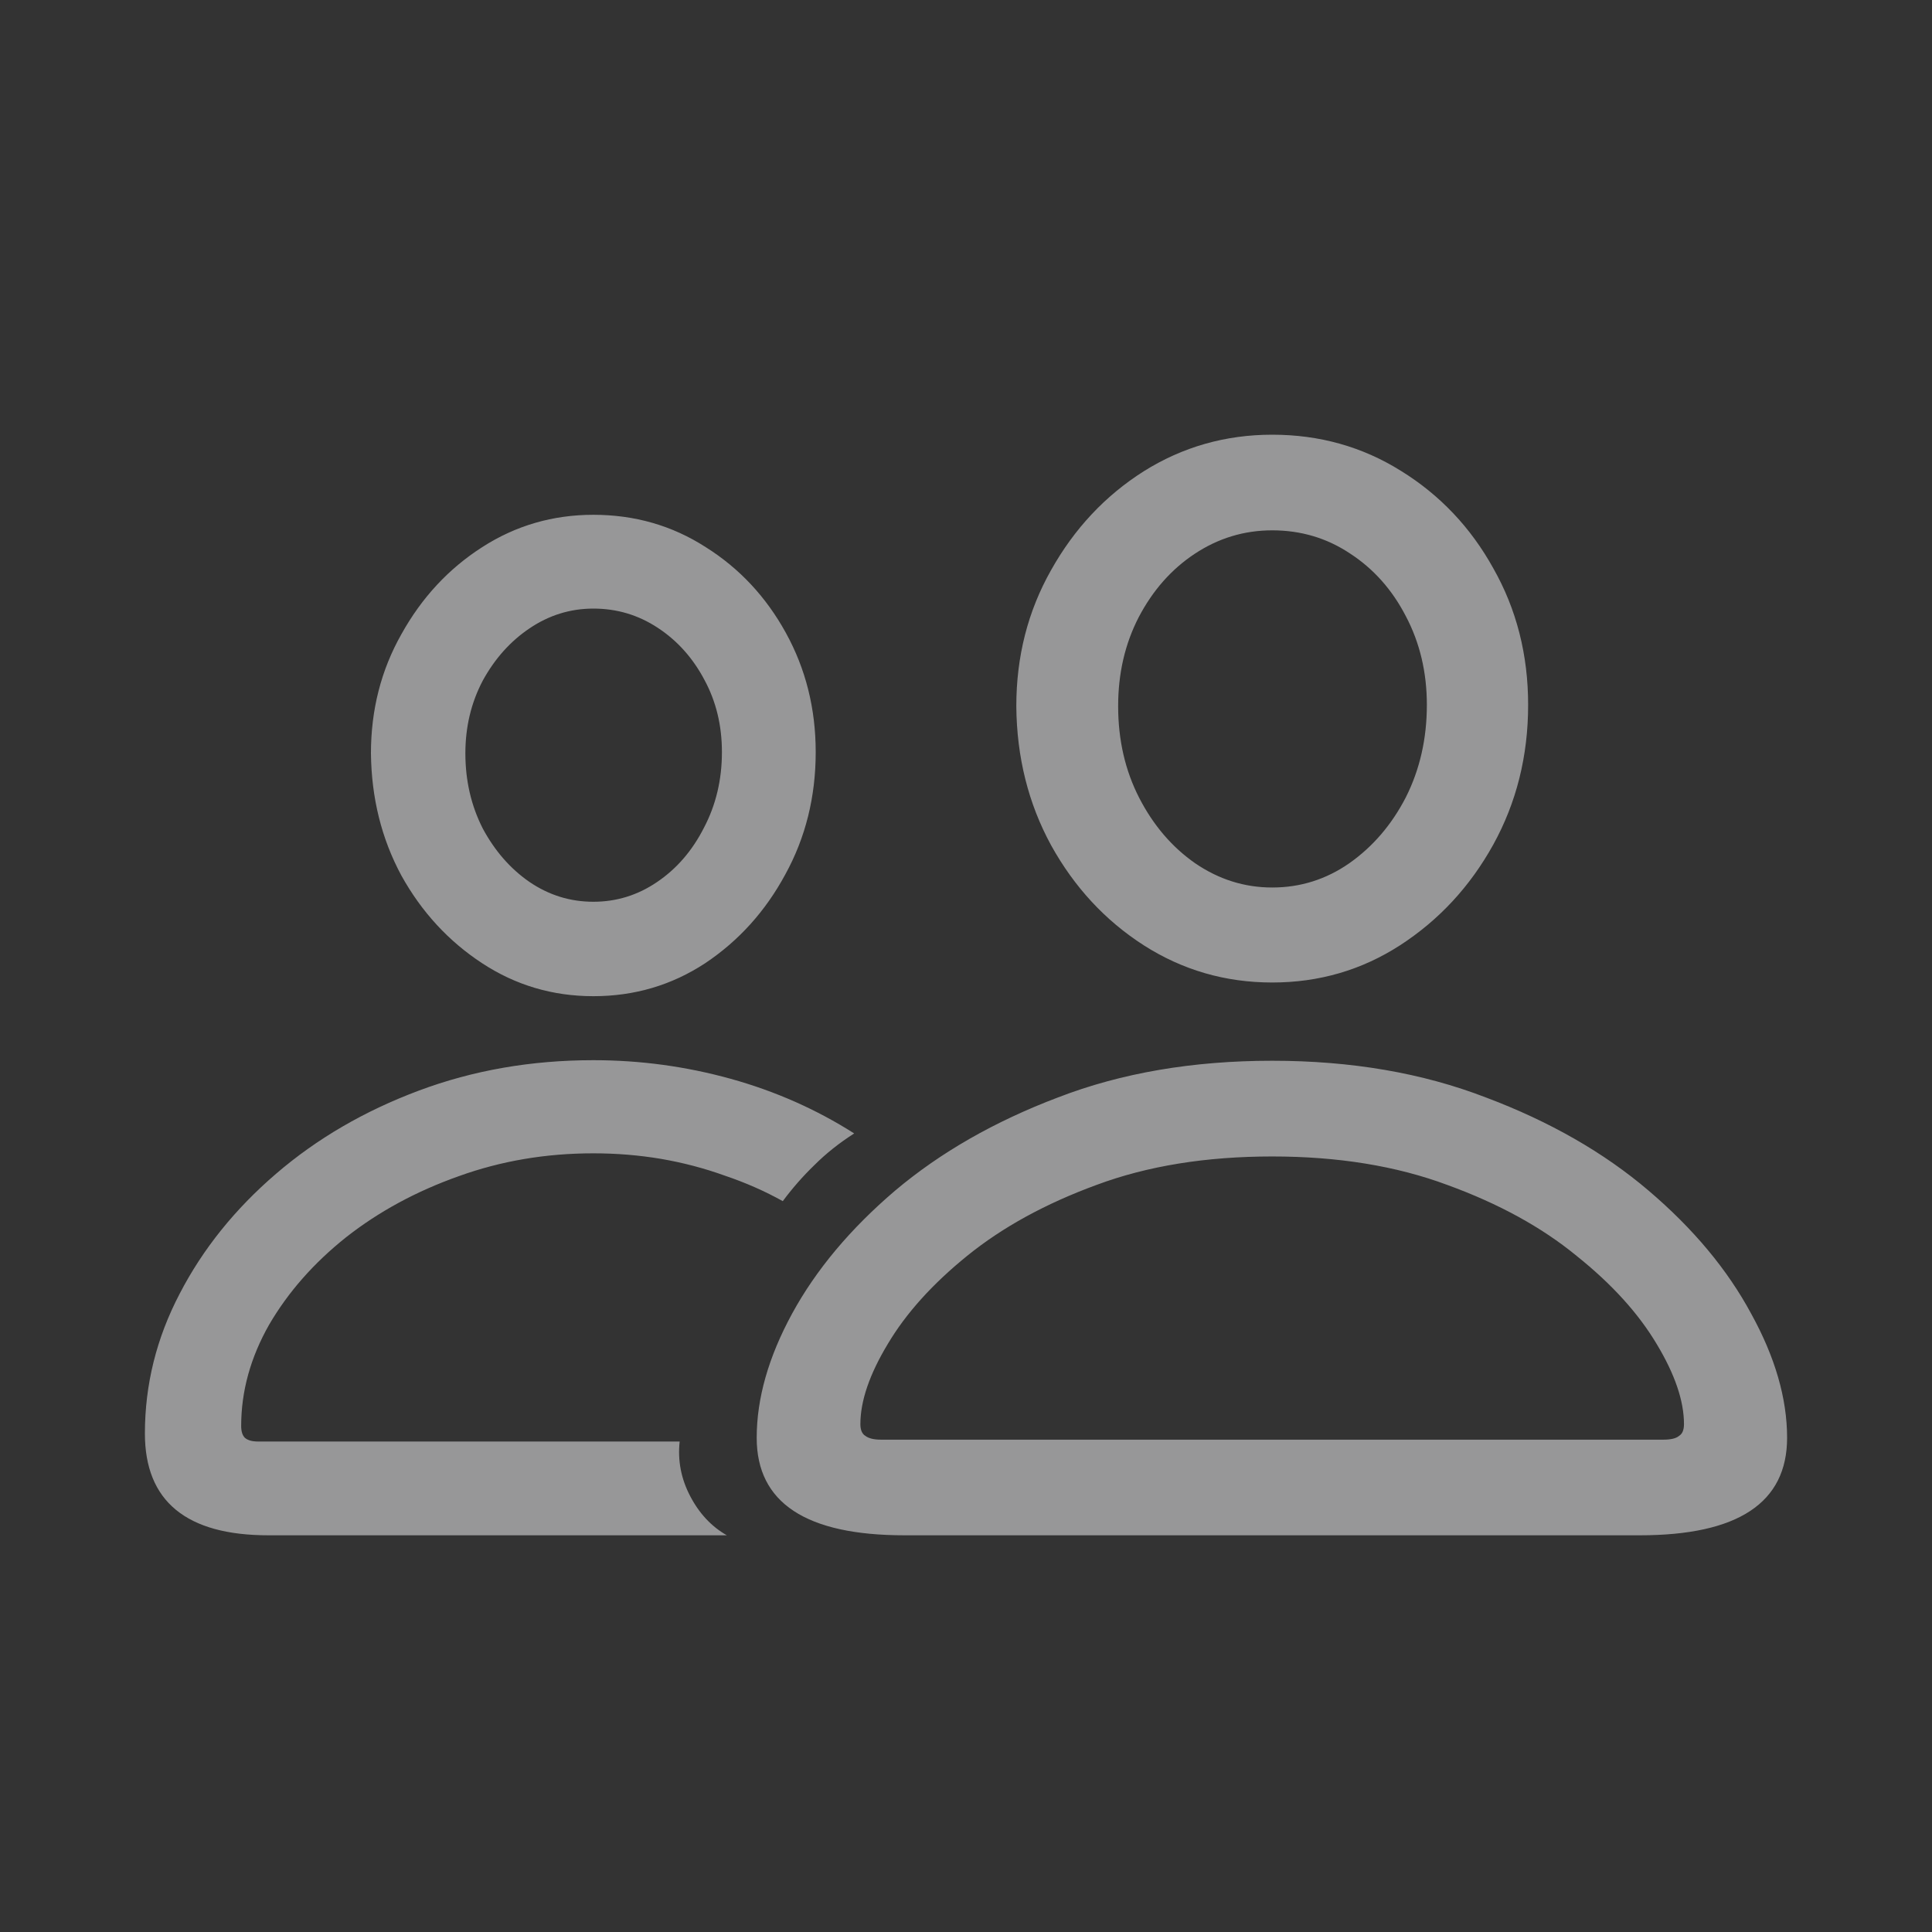 <svg viewBox="0 0 24 24" fill="none" xmlns="http://www.w3.org/2000/svg">
<rect x="0" y="0" width="24" height="24" fill="#333333" stroke="none"/>
<path d="M11.236 19.072H20.371C21.59 19.072 22.2 18.668 22.2 17.861C22.2 17.372 22.051 16.858 21.753 16.318C21.459 15.772 21.035 15.263 20.479 14.79C19.924 14.317 19.25 13.931 18.458 13.633C17.671 13.329 16.786 13.177 15.804 13.177C14.816 13.177 13.929 13.329 13.142 13.633C12.355 13.931 11.681 14.317 11.12 14.79C10.565 15.263 10.138 15.772 9.84 16.318C9.546 16.858 9.4 17.372 9.4 17.861C9.4 18.668 10.012 19.072 11.236 19.072ZM10.943 17.884C10.855 17.884 10.791 17.868 10.75 17.837C10.709 17.812 10.688 17.763 10.688 17.691C10.688 17.403 10.802 17.071 11.028 16.696C11.254 16.315 11.583 15.95 12.015 15.6C12.453 15.245 12.988 14.952 13.62 14.72C14.253 14.484 14.981 14.366 15.804 14.366C16.622 14.366 17.347 14.484 17.98 14.72C18.617 14.952 19.152 15.245 19.584 15.6C20.022 15.95 20.353 16.315 20.58 16.696C20.806 17.071 20.919 17.403 20.919 17.691C20.919 17.763 20.899 17.812 20.858 17.837C20.822 17.868 20.757 17.884 20.665 17.884H10.943ZM15.804 12.205C16.385 12.205 16.915 12.051 17.393 11.742C17.877 11.428 18.262 11.012 18.55 10.492C18.839 9.968 18.983 9.389 18.983 8.756C18.983 8.134 18.839 7.568 18.55 7.059C18.268 6.55 17.884 6.146 17.401 5.848C16.922 5.549 16.39 5.4 15.804 5.4C15.223 5.4 14.69 5.552 14.207 5.855C13.728 6.159 13.345 6.568 13.057 7.082C12.769 7.591 12.625 8.154 12.625 8.772C12.63 9.404 12.774 9.981 13.057 10.5C13.345 11.02 13.728 11.434 14.207 11.742C14.69 12.051 15.223 12.205 15.804 12.205ZM15.804 11.025C15.459 11.025 15.14 10.924 14.847 10.724C14.559 10.523 14.328 10.253 14.153 9.914C13.978 9.574 13.89 9.194 13.89 8.772C13.89 8.365 13.975 7.998 14.145 7.668C14.32 7.334 14.551 7.072 14.839 6.881C15.133 6.686 15.454 6.588 15.804 6.588C16.159 6.588 16.48 6.683 16.768 6.874C17.061 7.064 17.293 7.324 17.463 7.653C17.637 7.982 17.725 8.35 17.725 8.756C17.725 9.178 17.637 9.561 17.463 9.906C17.288 10.245 17.054 10.518 16.761 10.724C16.473 10.924 16.154 11.025 15.804 11.025ZM3.335 19.072H9.029C8.839 18.964 8.687 18.802 8.574 18.586C8.461 18.37 8.417 18.144 8.443 17.907H3.204C3.132 17.907 3.078 17.892 3.042 17.861C3.011 17.83 2.996 17.781 2.996 17.714C2.996 17.282 3.112 16.863 3.343 16.456C3.58 16.05 3.899 15.688 4.3 15.369C4.706 15.05 5.172 14.798 5.696 14.612C6.221 14.422 6.779 14.327 7.371 14.327C7.659 14.327 7.939 14.35 8.212 14.396C8.484 14.443 8.749 14.512 9.006 14.605C9.264 14.692 9.503 14.798 9.724 14.921C9.842 14.762 9.973 14.612 10.117 14.473C10.261 14.329 10.426 14.198 10.611 14.08C10.143 13.782 9.631 13.555 9.076 13.401C8.52 13.247 7.952 13.17 7.371 13.17C6.599 13.17 5.876 13.296 5.203 13.548C4.529 13.8 3.937 14.144 3.428 14.582C2.919 15.019 2.52 15.515 2.232 16.071C1.944 16.621 1.8 17.2 1.8 17.807C1.8 18.229 1.929 18.545 2.186 18.756C2.443 18.967 2.826 19.072 3.335 19.072ZM7.371 12.375C7.88 12.375 8.343 12.239 8.759 11.966C9.176 11.688 9.508 11.32 9.755 10.863C10.007 10.405 10.133 9.898 10.133 9.343C10.133 8.803 10.009 8.309 9.762 7.861C9.516 7.414 9.184 7.059 8.767 6.797C8.351 6.529 7.885 6.395 7.371 6.395C6.867 6.395 6.406 6.529 5.99 6.797C5.573 7.064 5.239 7.424 4.987 7.877C4.734 8.324 4.608 8.818 4.608 9.358C4.614 9.914 4.74 10.42 4.987 10.878C5.239 11.331 5.573 11.693 5.99 11.966C6.406 12.239 6.867 12.375 7.371 12.375ZM7.371 11.202C7.083 11.202 6.818 11.12 6.576 10.955C6.339 10.791 6.146 10.569 5.997 10.292C5.853 10.009 5.781 9.698 5.781 9.358C5.781 9.029 5.853 8.728 5.997 8.455C6.146 8.183 6.339 7.967 6.576 7.807C6.818 7.643 7.083 7.56 7.371 7.56C7.664 7.56 7.931 7.64 8.173 7.8C8.415 7.959 8.608 8.175 8.752 8.448C8.896 8.715 8.968 9.013 8.968 9.343C8.968 9.687 8.893 10.001 8.744 10.284C8.6 10.567 8.407 10.791 8.165 10.955C7.924 11.12 7.659 11.202 7.371 11.202Z" fill="#FCFCFE" fill-opacity="0.5"/>
</svg>
